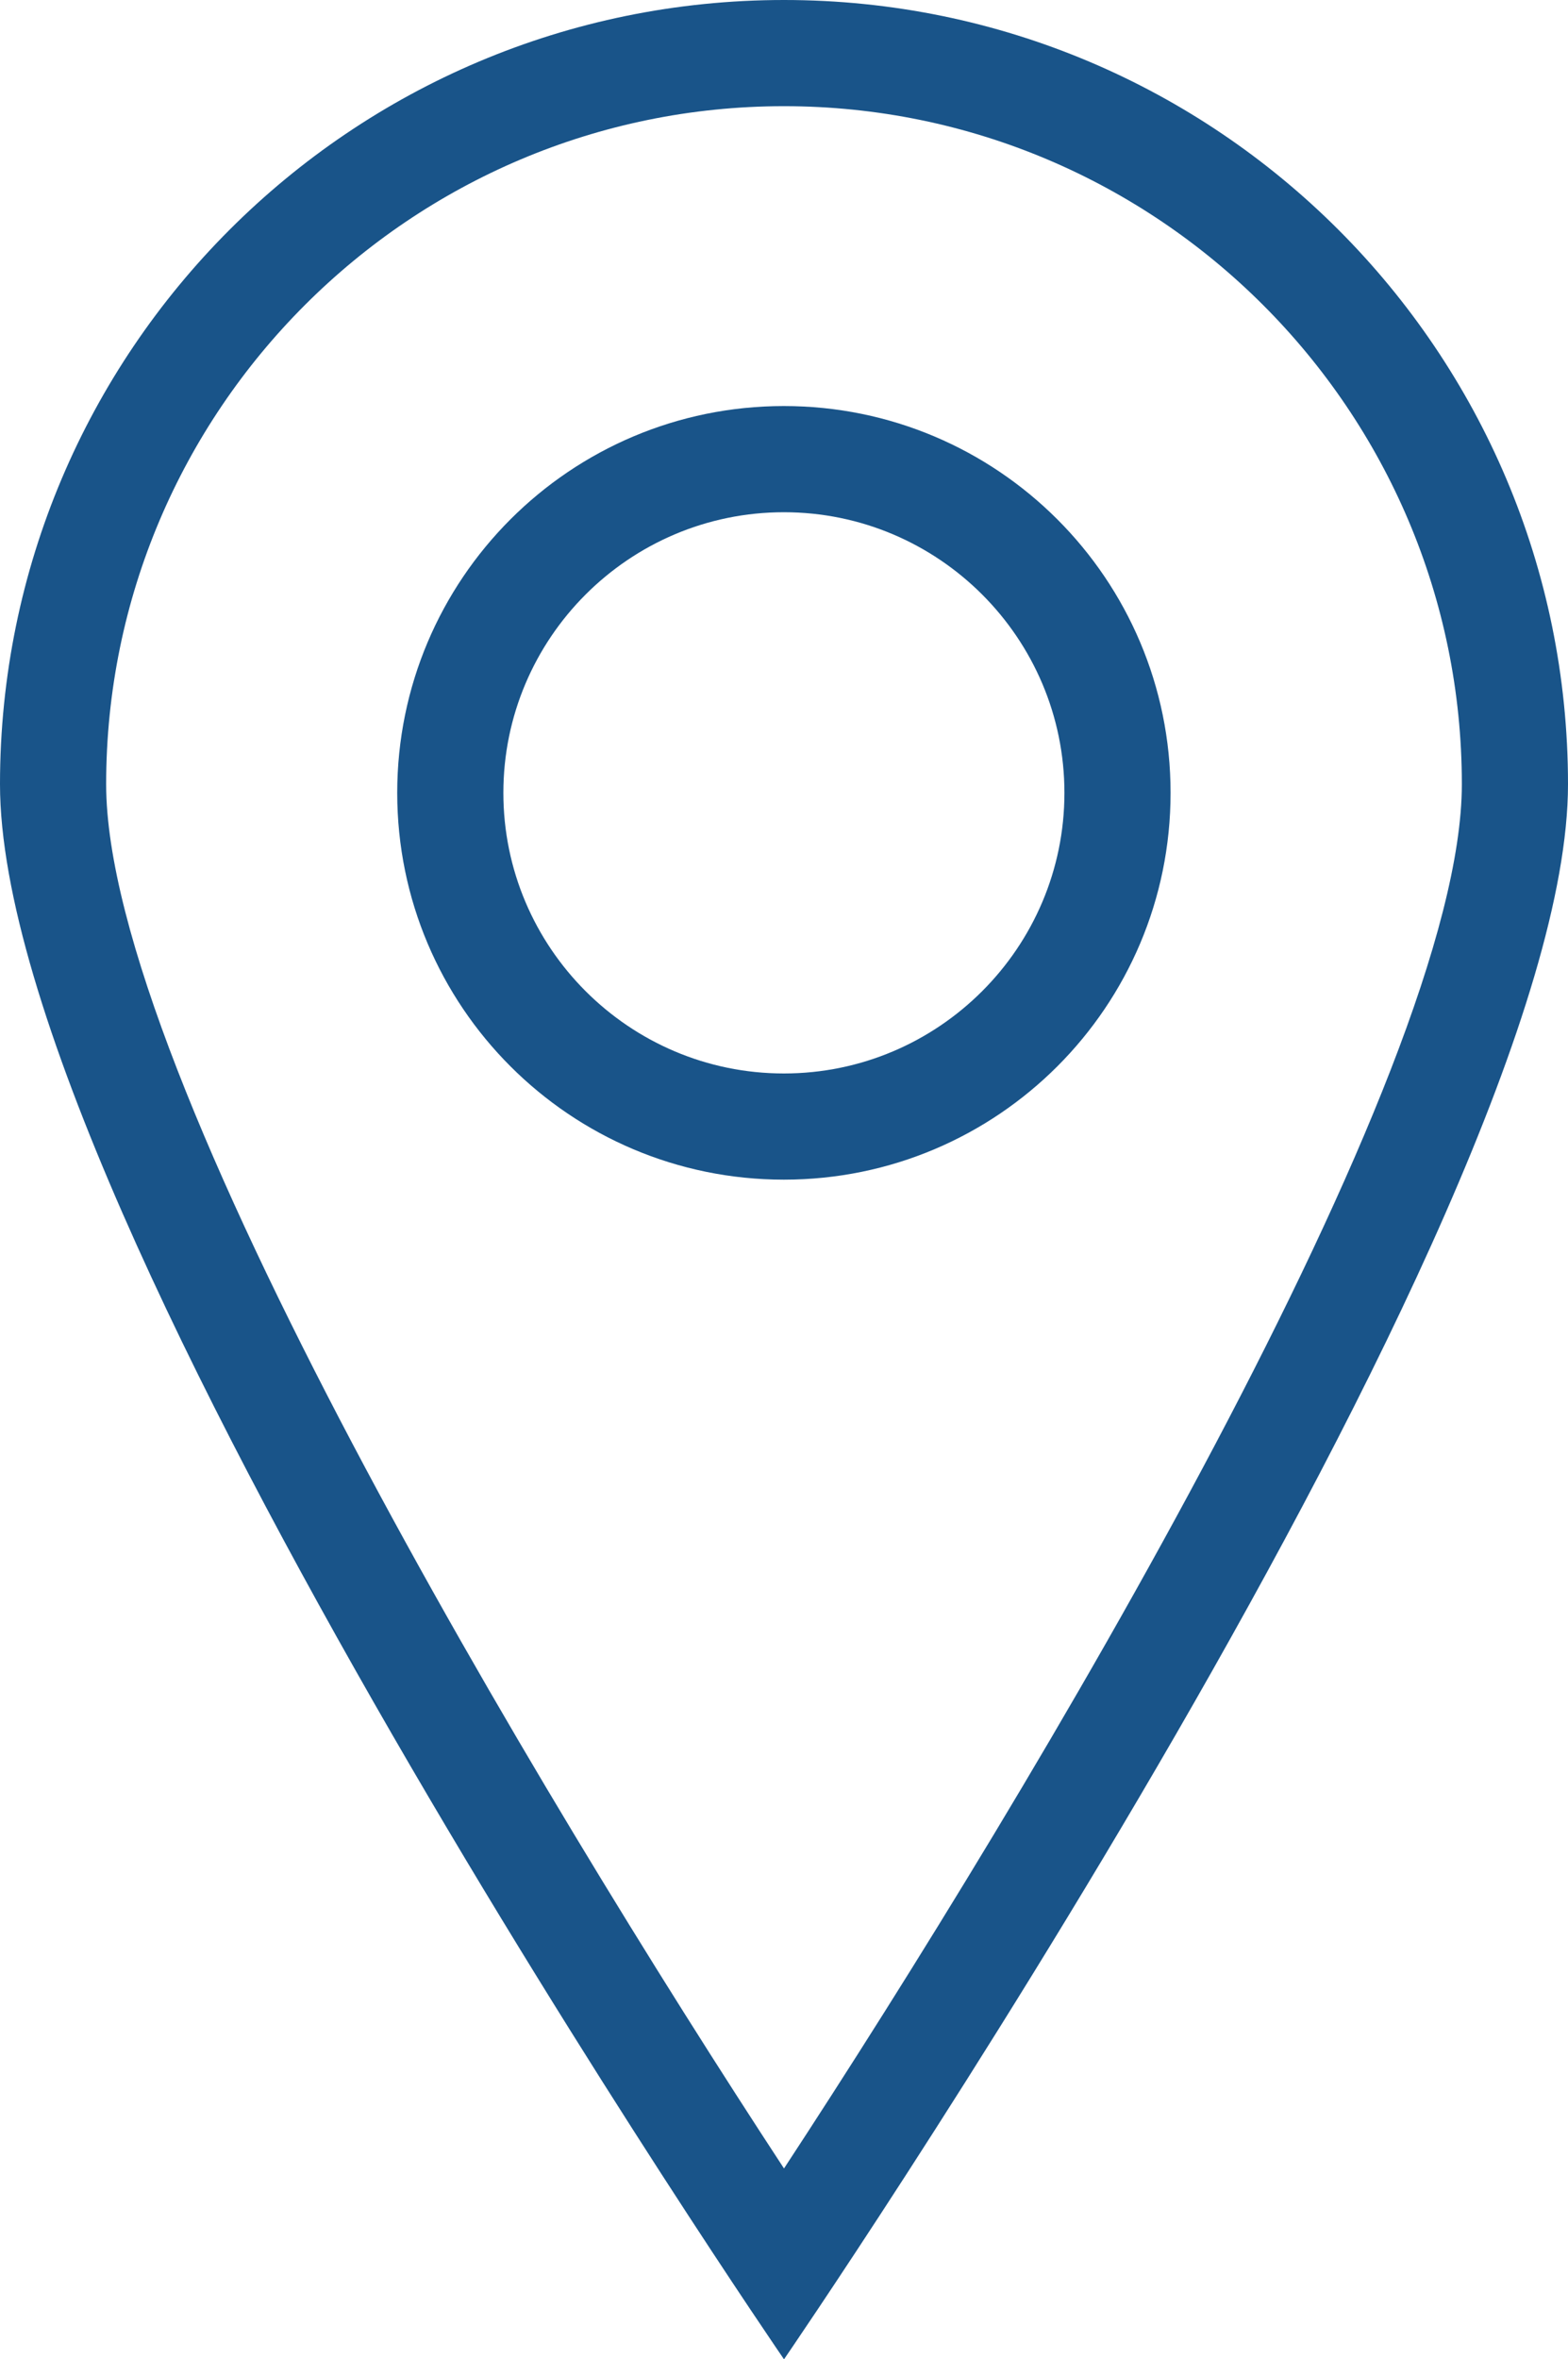 <svg xmlns="http://www.w3.org/2000/svg" width="103.4" height="155.534" viewBox="0 0 103.4 155.534">
  <g id="Group_16" data-name="Group 16" transform="translate(-210 -975.164)">
    <g id="Path_933" data-name="Path 933" transform="translate(210 975.164)" fill="none" stroke-linejoin="bevel">
      <path d="M51.7,0a51.7,51.7,0,0,1,51.7,51.7c0,28.554-51.7,103.833-51.7,103.833S0,80.255,0,51.7A51.7,51.7,0,0,1,51.7,0Z" stroke="none"/>
      <path d="M 51.7 7 C 27.052 7 7 27.053 7 51.701 C 7 70.793 35.386 118.064 51.7 142.953 C 68.015 118.069 96.4 70.804 96.4 51.701 C 96.4 27.053 76.347 7 51.7 7 M 51.7 0 C 80.253 0 103.4 23.147 103.4 51.701 C 103.4 80.255 51.7 155.534 51.7 155.534 C 51.7 155.534 -7.62939453125e-06 80.255 -7.62939453125e-06 51.701 C -7.62939453125e-06 23.147 23.147 0 51.7 0 Z" stroke="none" fill="#195489"/>
    </g>
    <g id="Path_934" data-name="Path 934" transform="translate(236.194 1001.932)" fill="none" stroke-linejoin="bevel">
      <path d="M25.5,0A25.5,25.5,0,1,1,0,25.5,25.5,25.5,0,0,1,25.5,0Z" stroke="none"/>
      <path d="M 25.499 7 C 15.299 7 7 15.299 7 25.5 C 7 35.7 15.299 43.999 25.499 43.999 C 35.699 43.999 43.998 35.7 43.998 25.5 C 43.998 15.299 35.699 7 25.499 7 M 25.499 -7.62939453125e-06 C 39.582 -7.62939453125e-06 50.998 11.417 50.998 25.5 C 50.998 39.583 39.582 50.999 25.499 50.999 C 11.416 50.999 3.814697265625e-06 39.583 3.814697265625e-06 25.5 C 3.814697265625e-06 11.417 11.416 -7.62939453125e-06 25.499 -7.62939453125e-06 Z" stroke="none" fill="#195489"/>
    </g>
  </g>
</svg>
